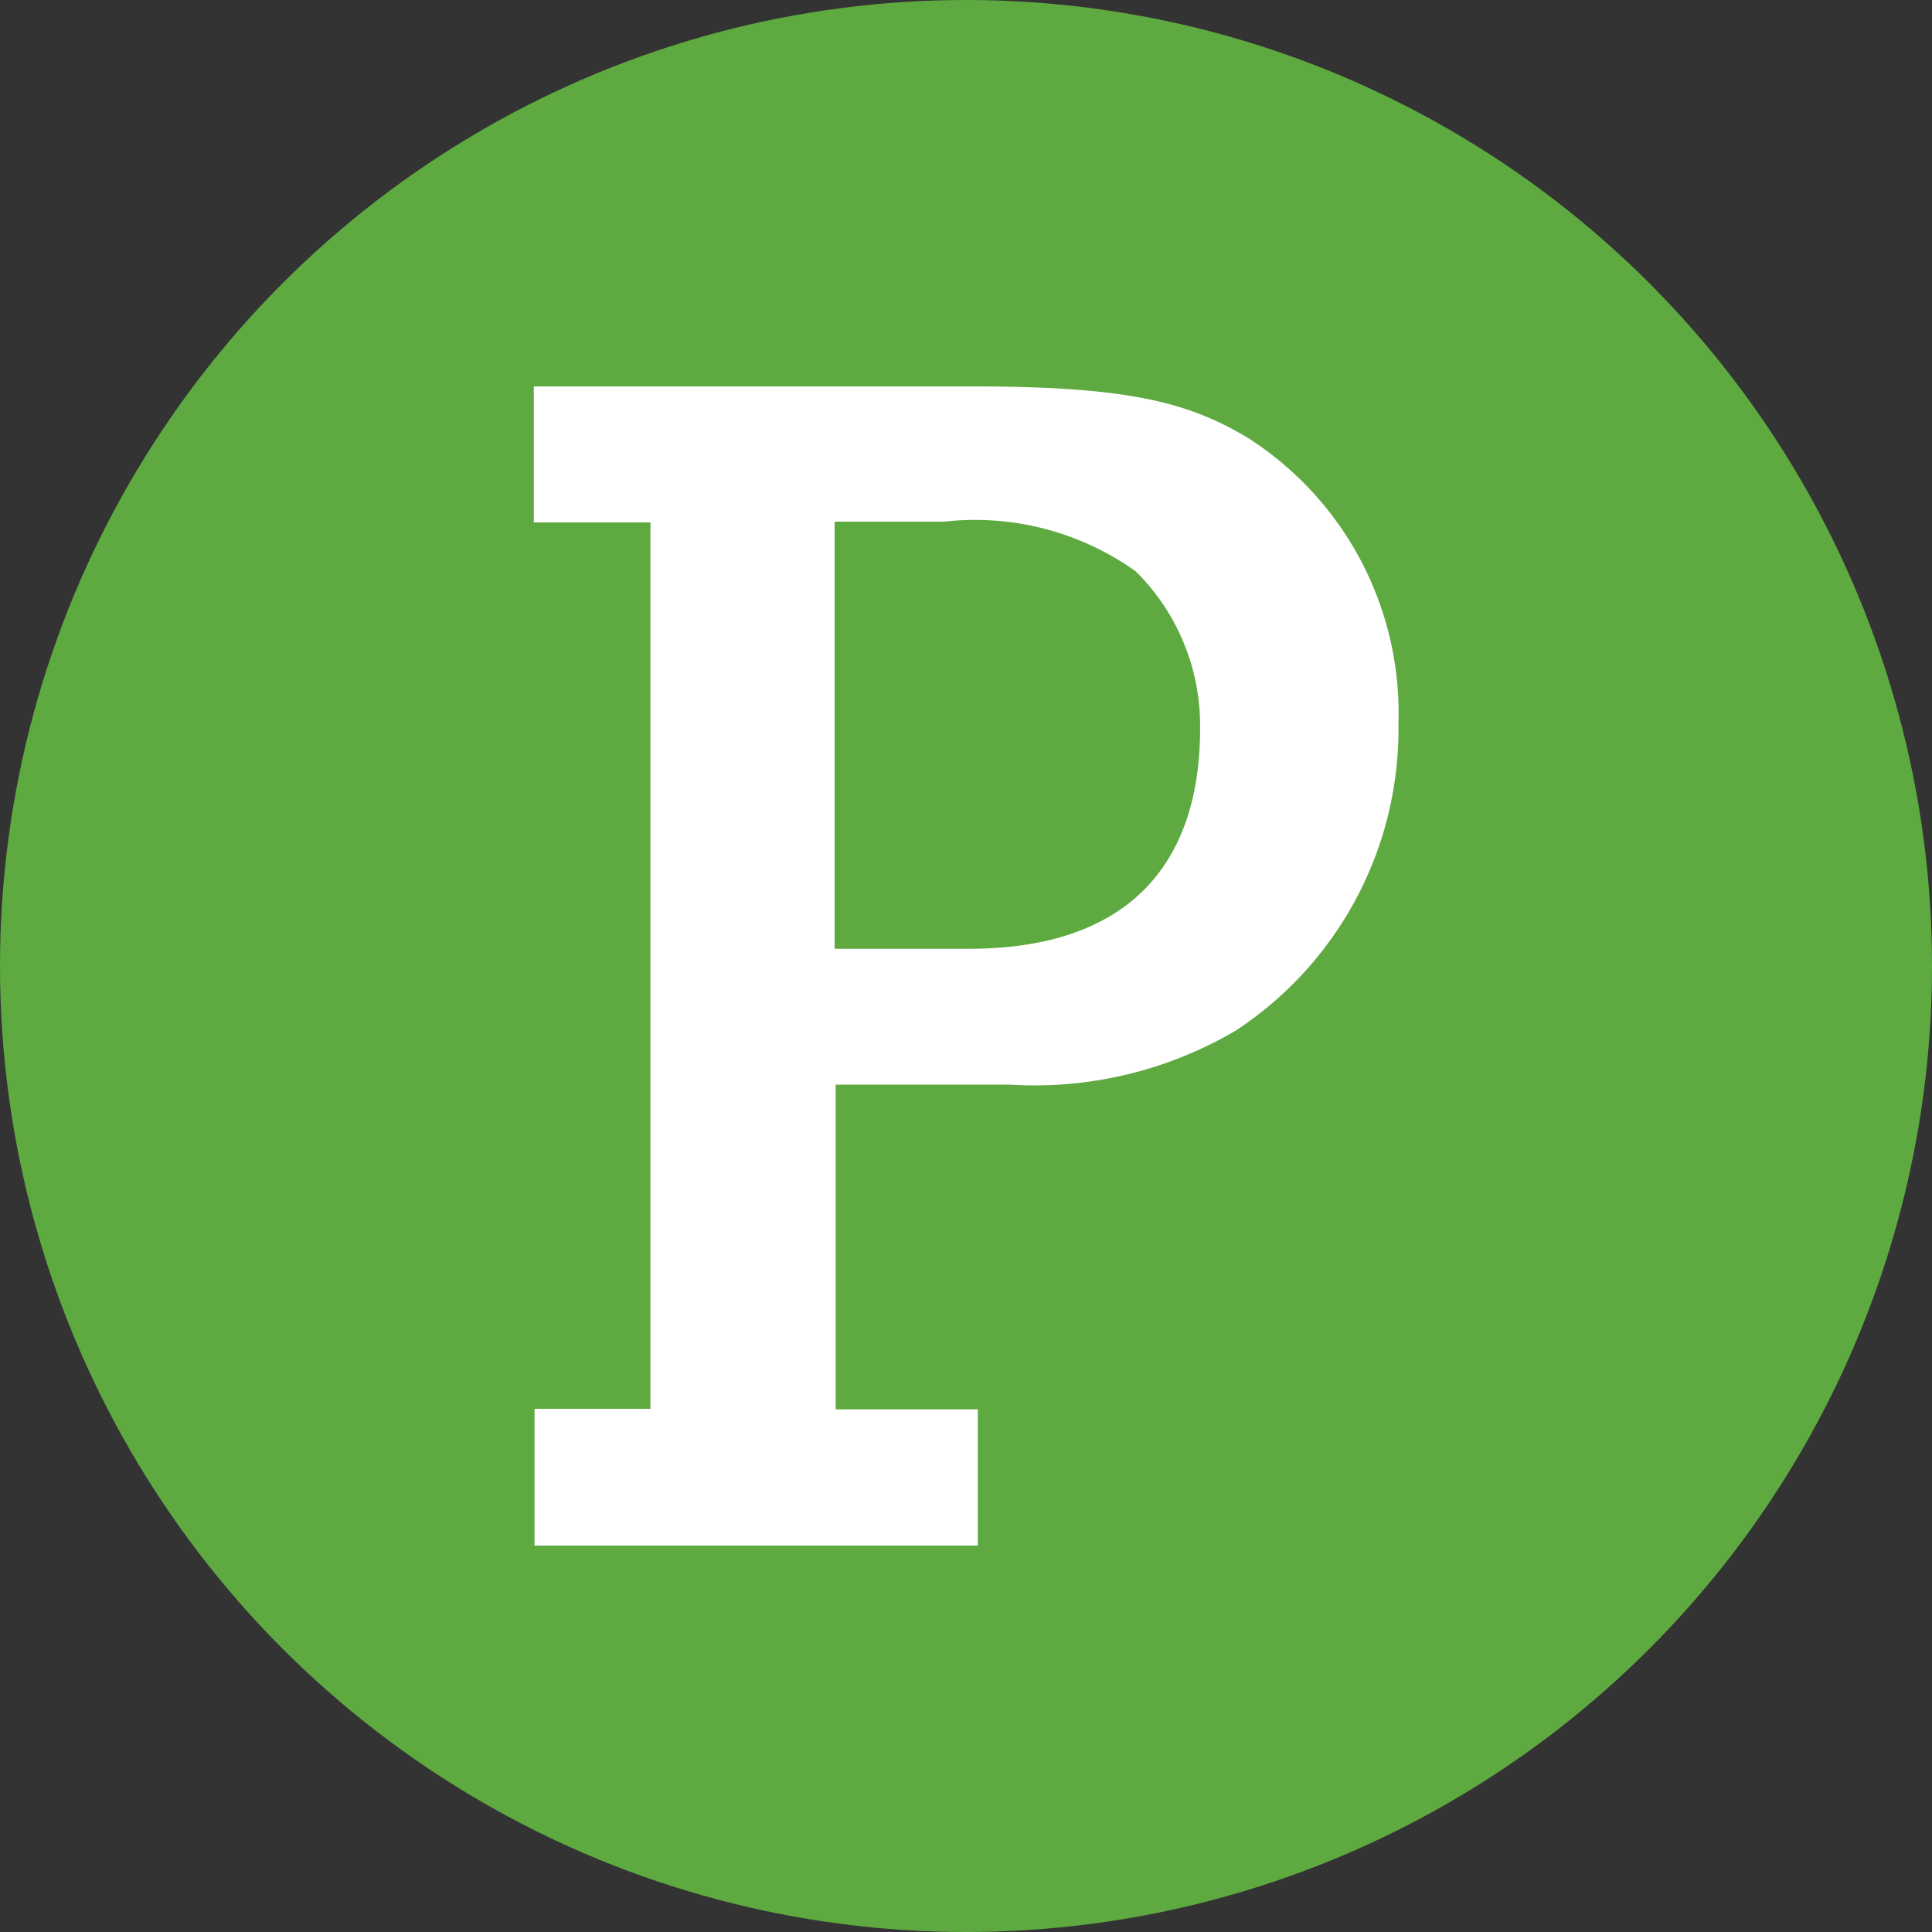 <?xml version='1.0' encoding='utf-8'?>
<svg xmlns="http://www.w3.org/2000/svg" id="Layer_1" data-name="Layer 1" viewBox="0 0 300 300" width="300" height="300"><rect x="0" y="0" width="300" height="300" fill="#333333" stroke="none"/><defs><clipPath id="bz_circular_clip"><circle cx="150.0" cy="150.0" r="150.0" /></clipPath></defs><g clip-path="url(#bz_circular_clip)"><rect x="-1.5" y="-1.5" width="303" height="303" fill="#5eaa41" /><path d="M150.4,147.33c26,0,35.95-14.36,35.95-34.17a33.71,33.71,0,0,0-10-24.45A43,43,0,0,0,146.6,81h-17v66.33ZM82.89,218.76H101V81.12H82.89V60h68c24.08,0,33.58,2.37,43,8.07a50.67,50.67,0,0,1,23.26,44.14A56,56,0,0,1,191.93,160a61.55,61.55,0,0,1-35.12,8.42H129.76v50.43h22.07V240H83V218.76Z" fill="#fff" /></g></svg>